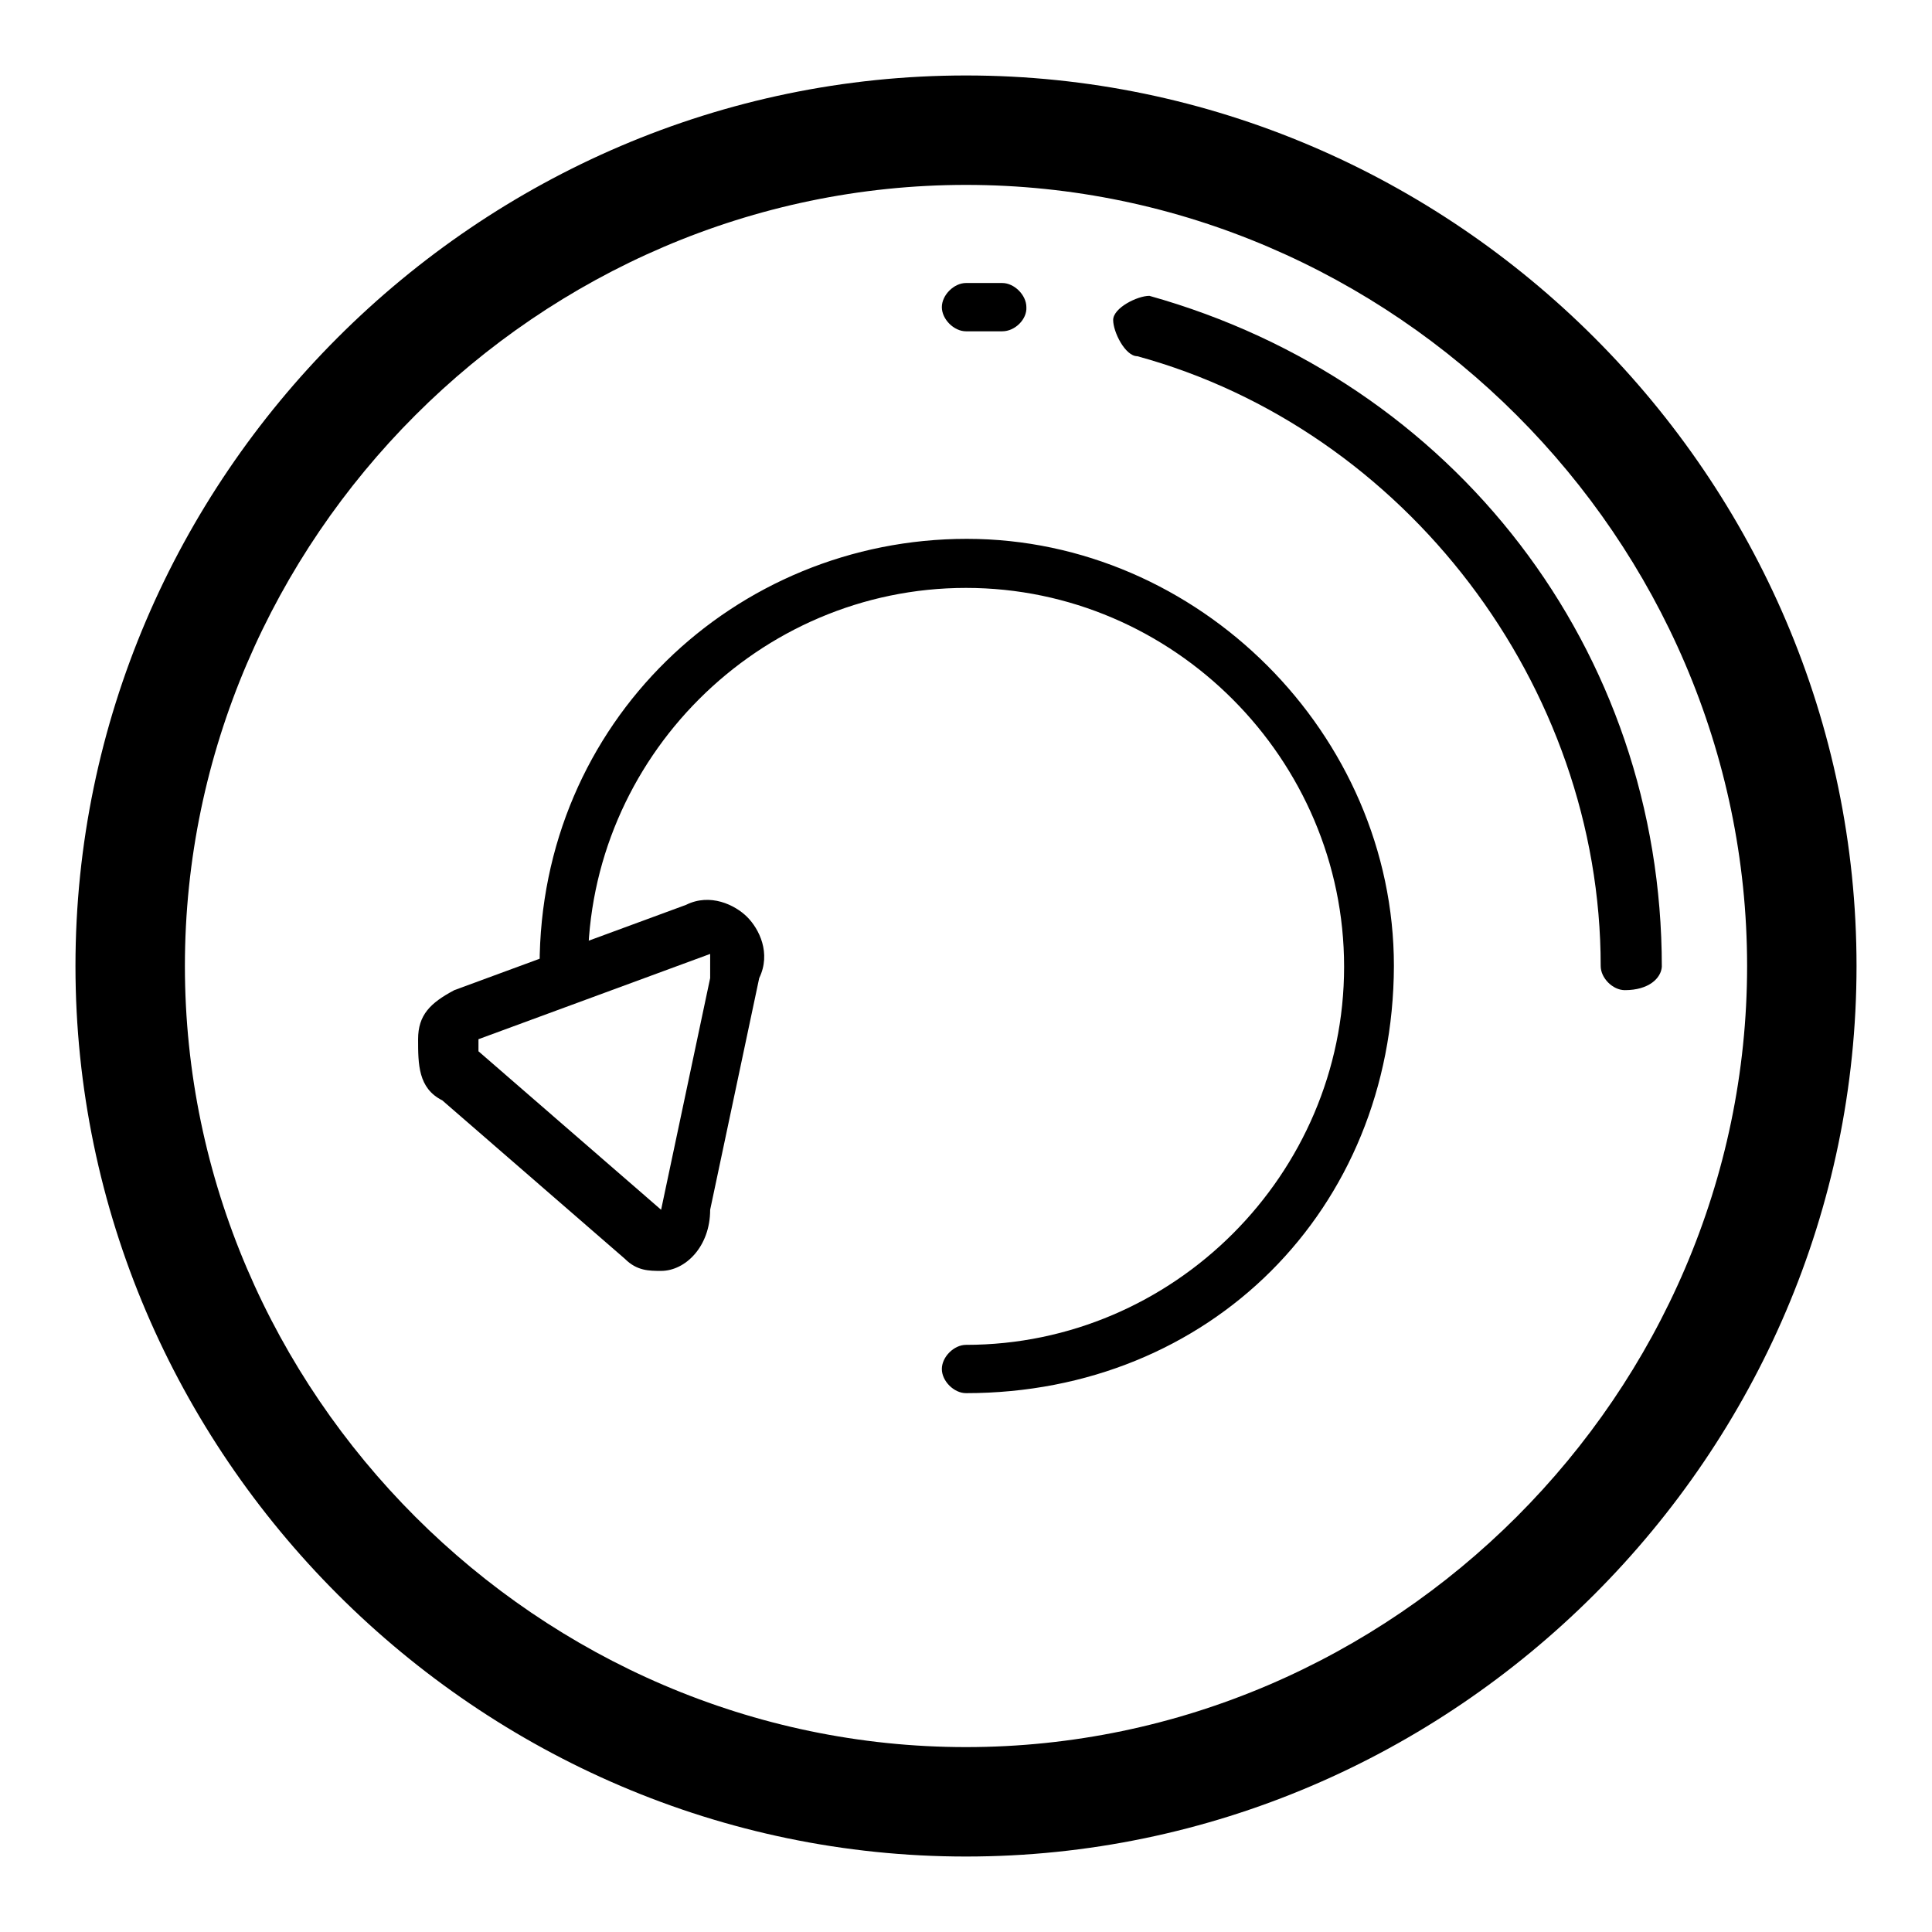 <?xml version="1.0" encoding="utf-8"?>
<!-- Svg Vector Icons : http://www.onlinewebfonts.com/icon -->
<!DOCTYPE svg PUBLIC "-//W3C//DTD SVG 1.1//EN" "http://www.w3.org/Graphics/SVG/1.1/DTD/svg11.dtd">
<svg version="1.1" xmlns="http://www.w3.org/2000/svg" xmlns:xlink="http://www.w3.org/1999/xlink" x="0px" y="0px" viewBox="0 0 256 256" enable-background="new 0 0 256 256" xml:space="preserve">
<g> <path fill="#000000" d="M87.6,168.4c-1.6,0-3.2,0-4.8-1.6l-24.2-21c-3.2-1.6-3.2-4.8-3.2-8.1c0-3.2,1.6-4.8,4.8-6.5l30.7-11.3 c3.2-1.6,6.5,0,8.1,1.6c1.6,1.6,3.2,4.8,1.6,8.1l-6.5,30.7C94.1,165.2,90.8,168.4,87.6,168.4z M94.1,126.4l-30.7,11.3v1.6l24.2,21 l6.5-30.7V126.4L94.1,126.4z"/> <path fill="#000000" d="M128,246c-64.7,0-118-53.3-118-118C10,63.3,63.3,10,128,10c64.7,0,118,53.3,118,118 C246,192.7,192.7,246,128,246z M128,24.5C71.4,24.5,24.5,71.4,24.5,128S71.4,231.5,128,231.5S231.5,184.6,231.5,128 S184.6,24.5,128,24.5z"/> <path fill="#000000" d="M128,184.6c-1.6,0-3.2-1.6-3.2-3.2c0-1.6,1.6-3.2,3.2-3.2c27.5,0,50.1-22.6,50.1-50.1S155.5,77.9,128,77.9 S77.9,100.5,77.9,128c0,1.6-1.6,3.2-3.2,3.2c-1.6,0-3.2-1.6-3.2-3.2c0-32.3,25.9-56.6,56.6-56.6c30.7,0,56.6,25.9,56.6,56.6 C184.6,160.3,160.3,184.6,128,184.6z M215.3,131.2c-1.6,0-3.2-1.6-3.2-3.2c0-37.2-25.9-71.1-61.4-80.8c-1.6,0-3.2-3.2-3.2-4.8 s3.2-3.2,4.8-3.2c40.4,11.3,67.9,46.9,67.9,88.9C220.1,129.6,218.5,131.2,215.3,131.2z M132.8,43.9H128c-1.6,0-3.2-1.6-3.2-3.2 c0-1.6,1.6-3.2,3.2-3.2h4.8c1.6,0,3.2,1.6,3.2,3.2C136.1,42.3,134.5,43.9,132.8,43.9z"/></g>
</svg>